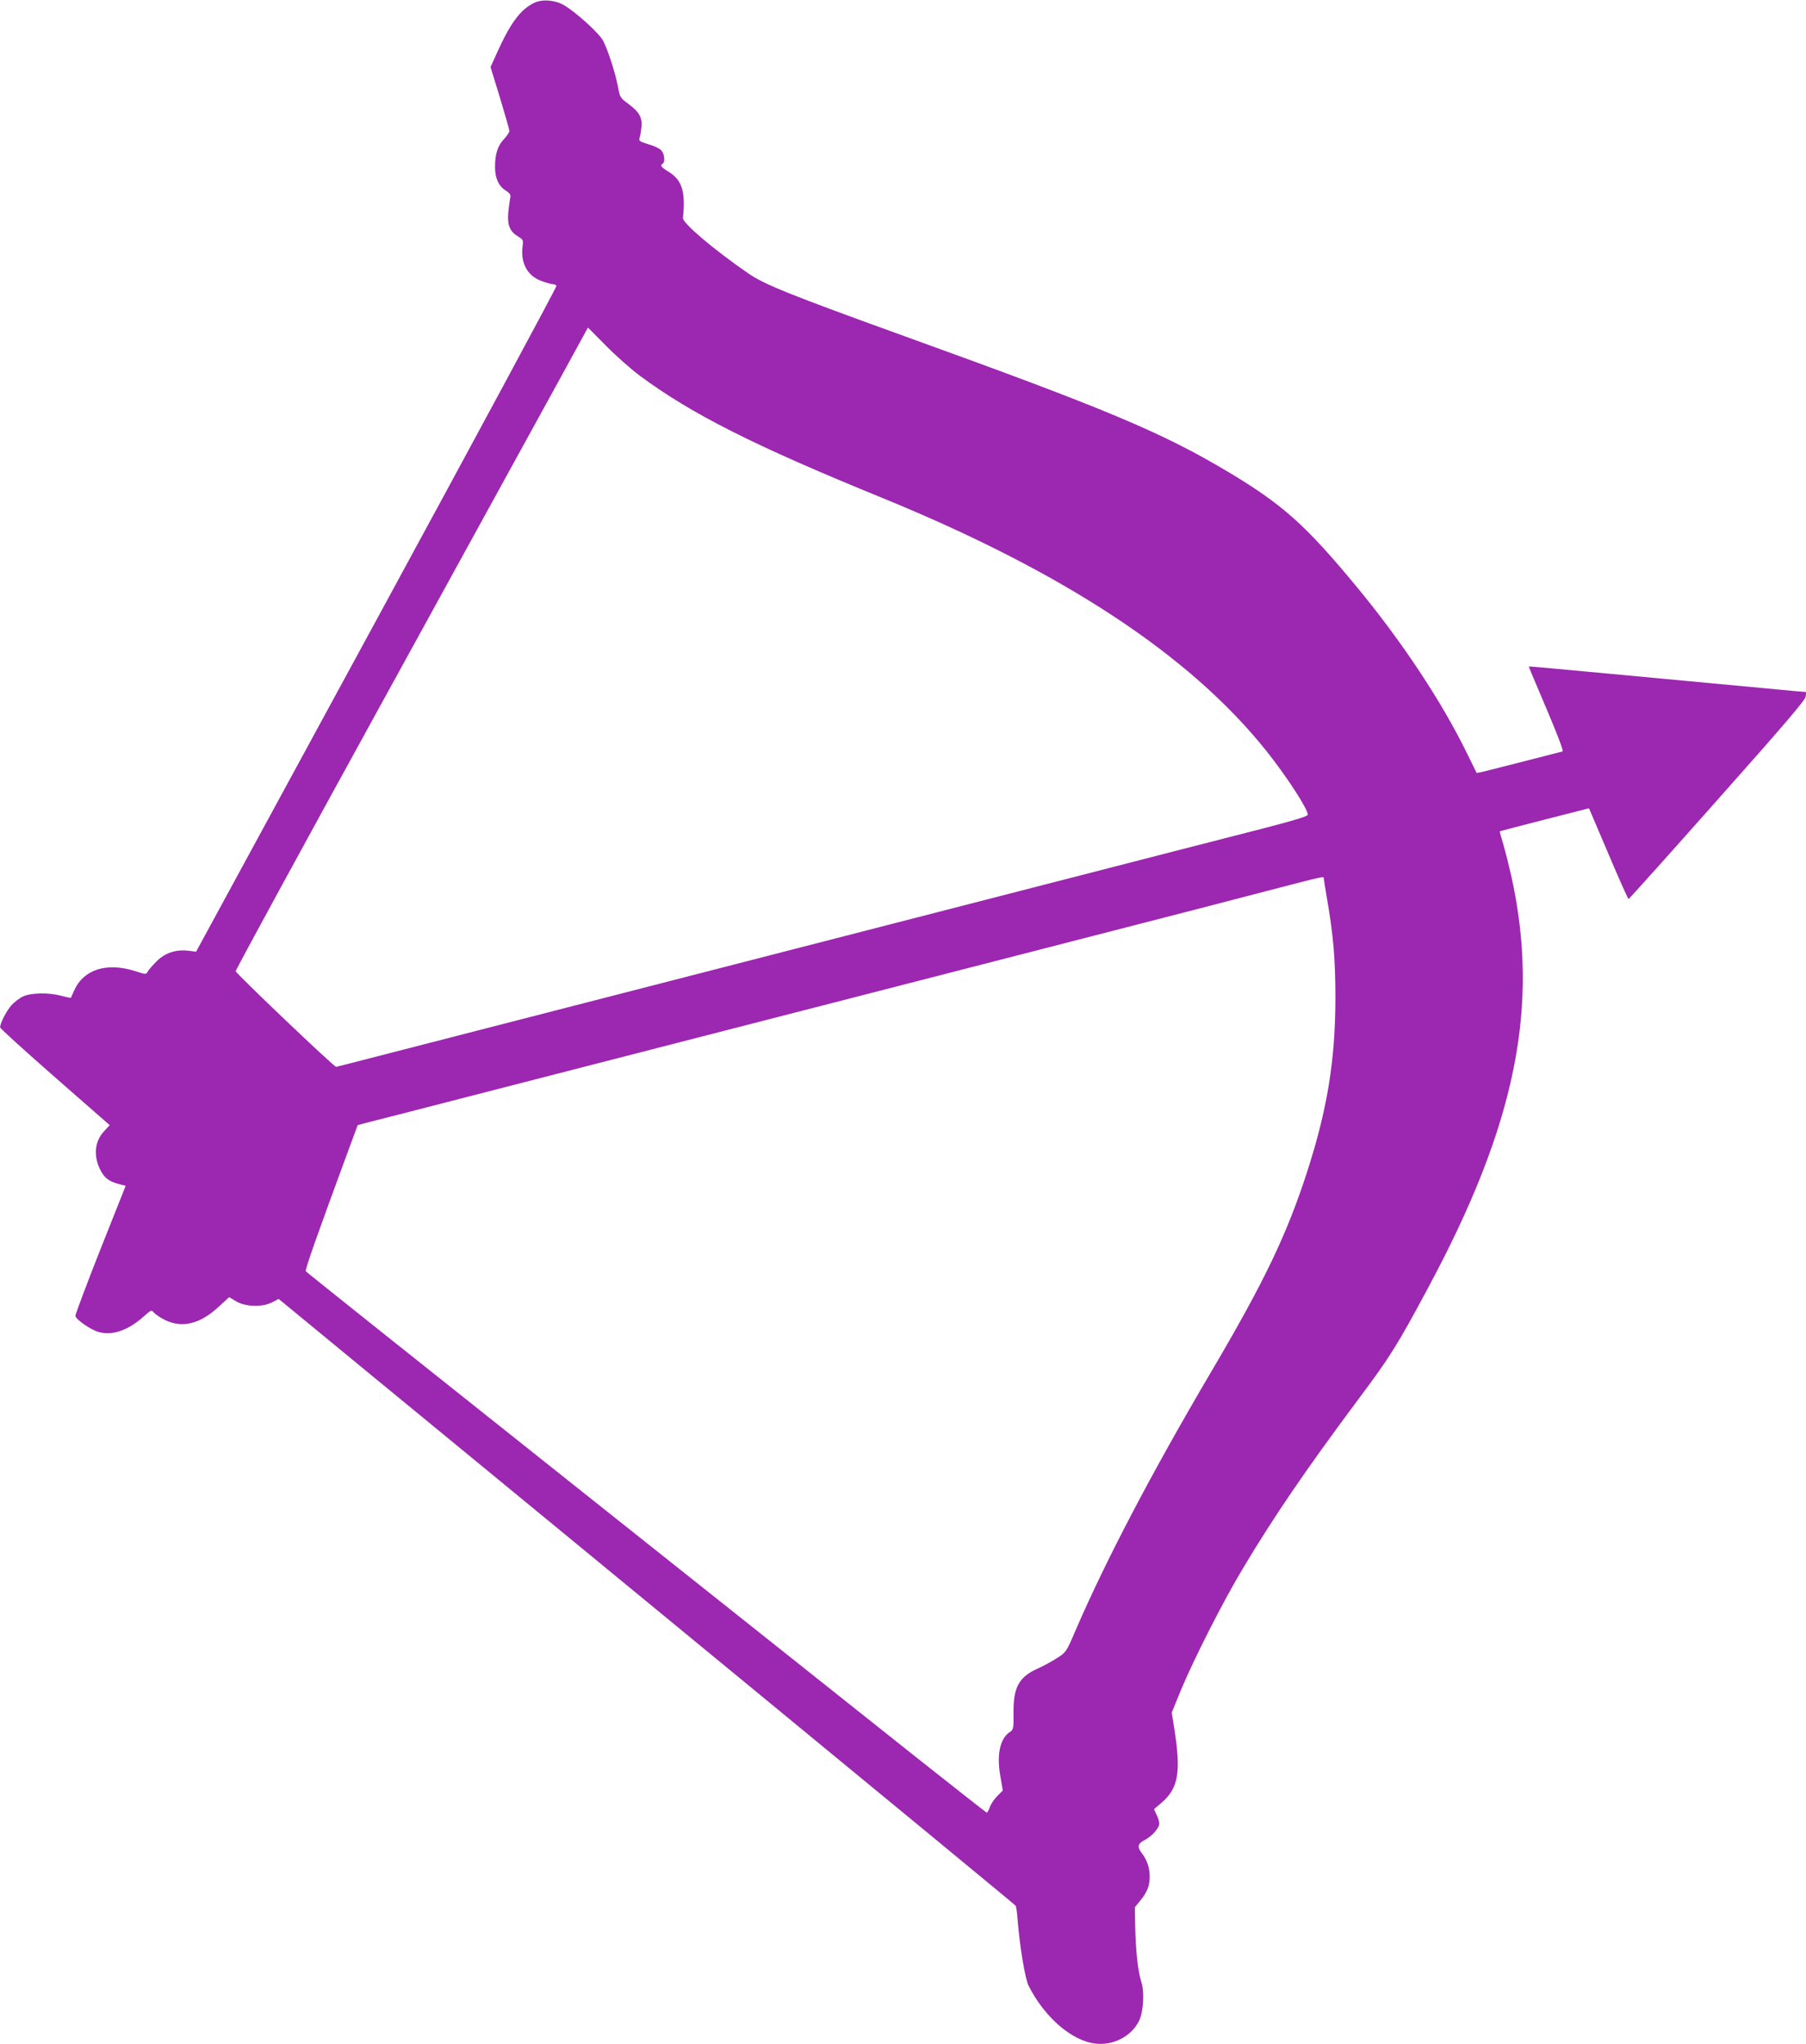 <?xml version="1.0" standalone="no"?>
<!DOCTYPE svg PUBLIC "-//W3C//DTD SVG 20010904//EN"
 "http://www.w3.org/TR/2001/REC-SVG-20010904/DTD/svg10.dtd">
<svg version="1.0" xmlns="http://www.w3.org/2000/svg"
 width="1131pt" height="1280pt" viewBox="0 0 1131 1280"
 preserveAspectRatio="xMidYMid meet">
<g transform="translate(0,1280) scale(0.1,-0.1)"
fill="#9c27b0" stroke="none">
<path d="M3345 12782 c-84 -40 -148 -125 -231 -309 l-42 -93 59 -192 c32 -106
59 -200 59 -208 0 -8 -15 -30 -33 -50 -40 -41 -57 -95 -57 -175 0 -70 22 -120
67 -148 28 -18 33 -27 28 -47 -3 -14 -8 -55 -12 -91 -7 -78 10 -120 62 -150
30 -18 33 -23 28 -59 -15 -110 32 -193 128 -223 28 -10 57 -17 65 -17 7 0 15
-4 19 -9 3 -6 -504 -946 -1126 -2090 l-1131 -2080 -48 6 c-79 9 -146 -13 -199
-66 -25 -25 -51 -54 -56 -65 -10 -18 -13 -18 -80 4 -179 56 -323 9 -381 -123
-10 -23 -19 -43 -20 -45 0 -1 -27 4 -60 13 -80 21 -189 19 -239 -4 -22 -10
-55 -35 -74 -56 -32 -37 -72 -115 -70 -138 0 -7 155 -147 343 -312 l343 -300
-33 -36 c-59 -61 -70 -149 -30 -236 27 -57 57 -81 121 -97 l42 -11 -159 -400
c-87 -220 -157 -407 -156 -415 5 -23 97 -87 145 -100 86 -25 186 10 283 97 47
42 48 42 65 23 10 -11 40 -31 68 -45 108 -53 219 -26 338 84 l64 59 45 -27
c59 -34 164 -37 225 -5 l40 21 565 -465 c311 -255 1348 -1108 2305 -1895 957
-787 1743 -1435 1746 -1440 3 -5 9 -45 12 -90 13 -165 47 -367 68 -410 101
-199 271 -346 420 -363 110 -13 223 45 271 140 29 56 37 185 14 252 -20 62
-34 196 -37 345 l-2 117 31 38 c46 55 62 95 62 153 0 55 -17 107 -50 148 -30
39 -25 60 19 82 46 24 91 75 91 103 0 11 -7 36 -17 55 l-16 35 47 40 c106 91
123 192 80 464 l-16 101 57 139 c80 193 264 556 386 759 194 325 395 620 723
1060 202 270 245 339 435 693 555 1030 706 1775 525 2589 -14 62 -36 149 -49
194 -14 45 -24 83 -22 84 1 1 127 34 280 73 l278 71 18 -42 c10 -23 64 -151
121 -284 57 -134 106 -243 109 -242 3 0 254 279 556 620 416 468 551 626 553
647 l3 29 -73 6 c-76 7 -270 25 -1143 107 -285 27 -520 48 -521 47 -1 -1 49
-120 111 -265 67 -158 108 -265 101 -267 -6 -2 -92 -24 -191 -49 -99 -25 -217
-55 -263 -67 -45 -12 -84 -20 -85 -18 -1 2 -28 58 -61 124 -156 320 -405 696
-685 1035 -325 394 -469 522 -816 729 -412 245 -757 390 -2015 844 -728 263
-884 326 -985 396 -212 146 -411 314 -408 346 17 162 -5 236 -86 287 -51 31
-59 42 -41 53 17 11 11 64 -10 85 -11 11 -47 28 -80 37 -53 16 -60 21 -55 38
4 11 9 41 12 66 7 61 -13 98 -81 148 -52 38 -54 42 -66 108 -16 85 -62 227
-92 286 -24 48 -168 178 -245 224 -57 33 -135 40 -188 15z m661 -2334 c327
-242 716 -438 1520 -766 1135 -464 1925 -984 2403 -1582 127 -159 261 -365
261 -401 0 -10 -75 -33 -267 -83 -293 -75 -675 -173 -1463 -376 -283 -73 -668
-172 -855 -220 -187 -48 -572 -147 -855 -220 -283 -73 -668 -172 -855 -220
-918 -236 -1389 -357 -1578 -406 -115 -30 -210 -54 -212 -54 -14 0 -630 587
-629 599 0 9 416 772 924 1696 508 924 1004 1827 1103 2007 l179 327 112 -113
c61 -62 157 -147 212 -188z m4284 -3147 c0 -5 9 -62 20 -126 41 -238 52 -375
53 -615 0 -397 -50 -705 -179 -1103 -127 -391 -268 -685 -600 -1248 -374 -635
-659 -1179 -849 -1619 -57 -133 -59 -136 -114 -171 -31 -20 -84 -49 -117 -64
-122 -54 -158 -117 -157 -277 1 -102 0 -108 -23 -123 -61 -40 -83 -140 -60
-273 l16 -93 -34 -34 c-19 -19 -40 -50 -47 -70 -7 -19 -16 -35 -19 -35 -3 0
-210 163 -460 361 -250 199 -1207 960 -2127 1691 -920 731 -1675 1333 -1678
1338 -6 9 69 221 264 750 l61 165 63 17 c34 8 294 75 577 148 283 73 668 172
855 220 187 48 502 129 700 180 198 51 513 132 700 180 187 48 502 129 700
180 198 51 513 132 700 180 187 48 500 129 695 179 195 50 508 131 695 180
369 96 365 95 365 82z"/>
</g>
</svg>
